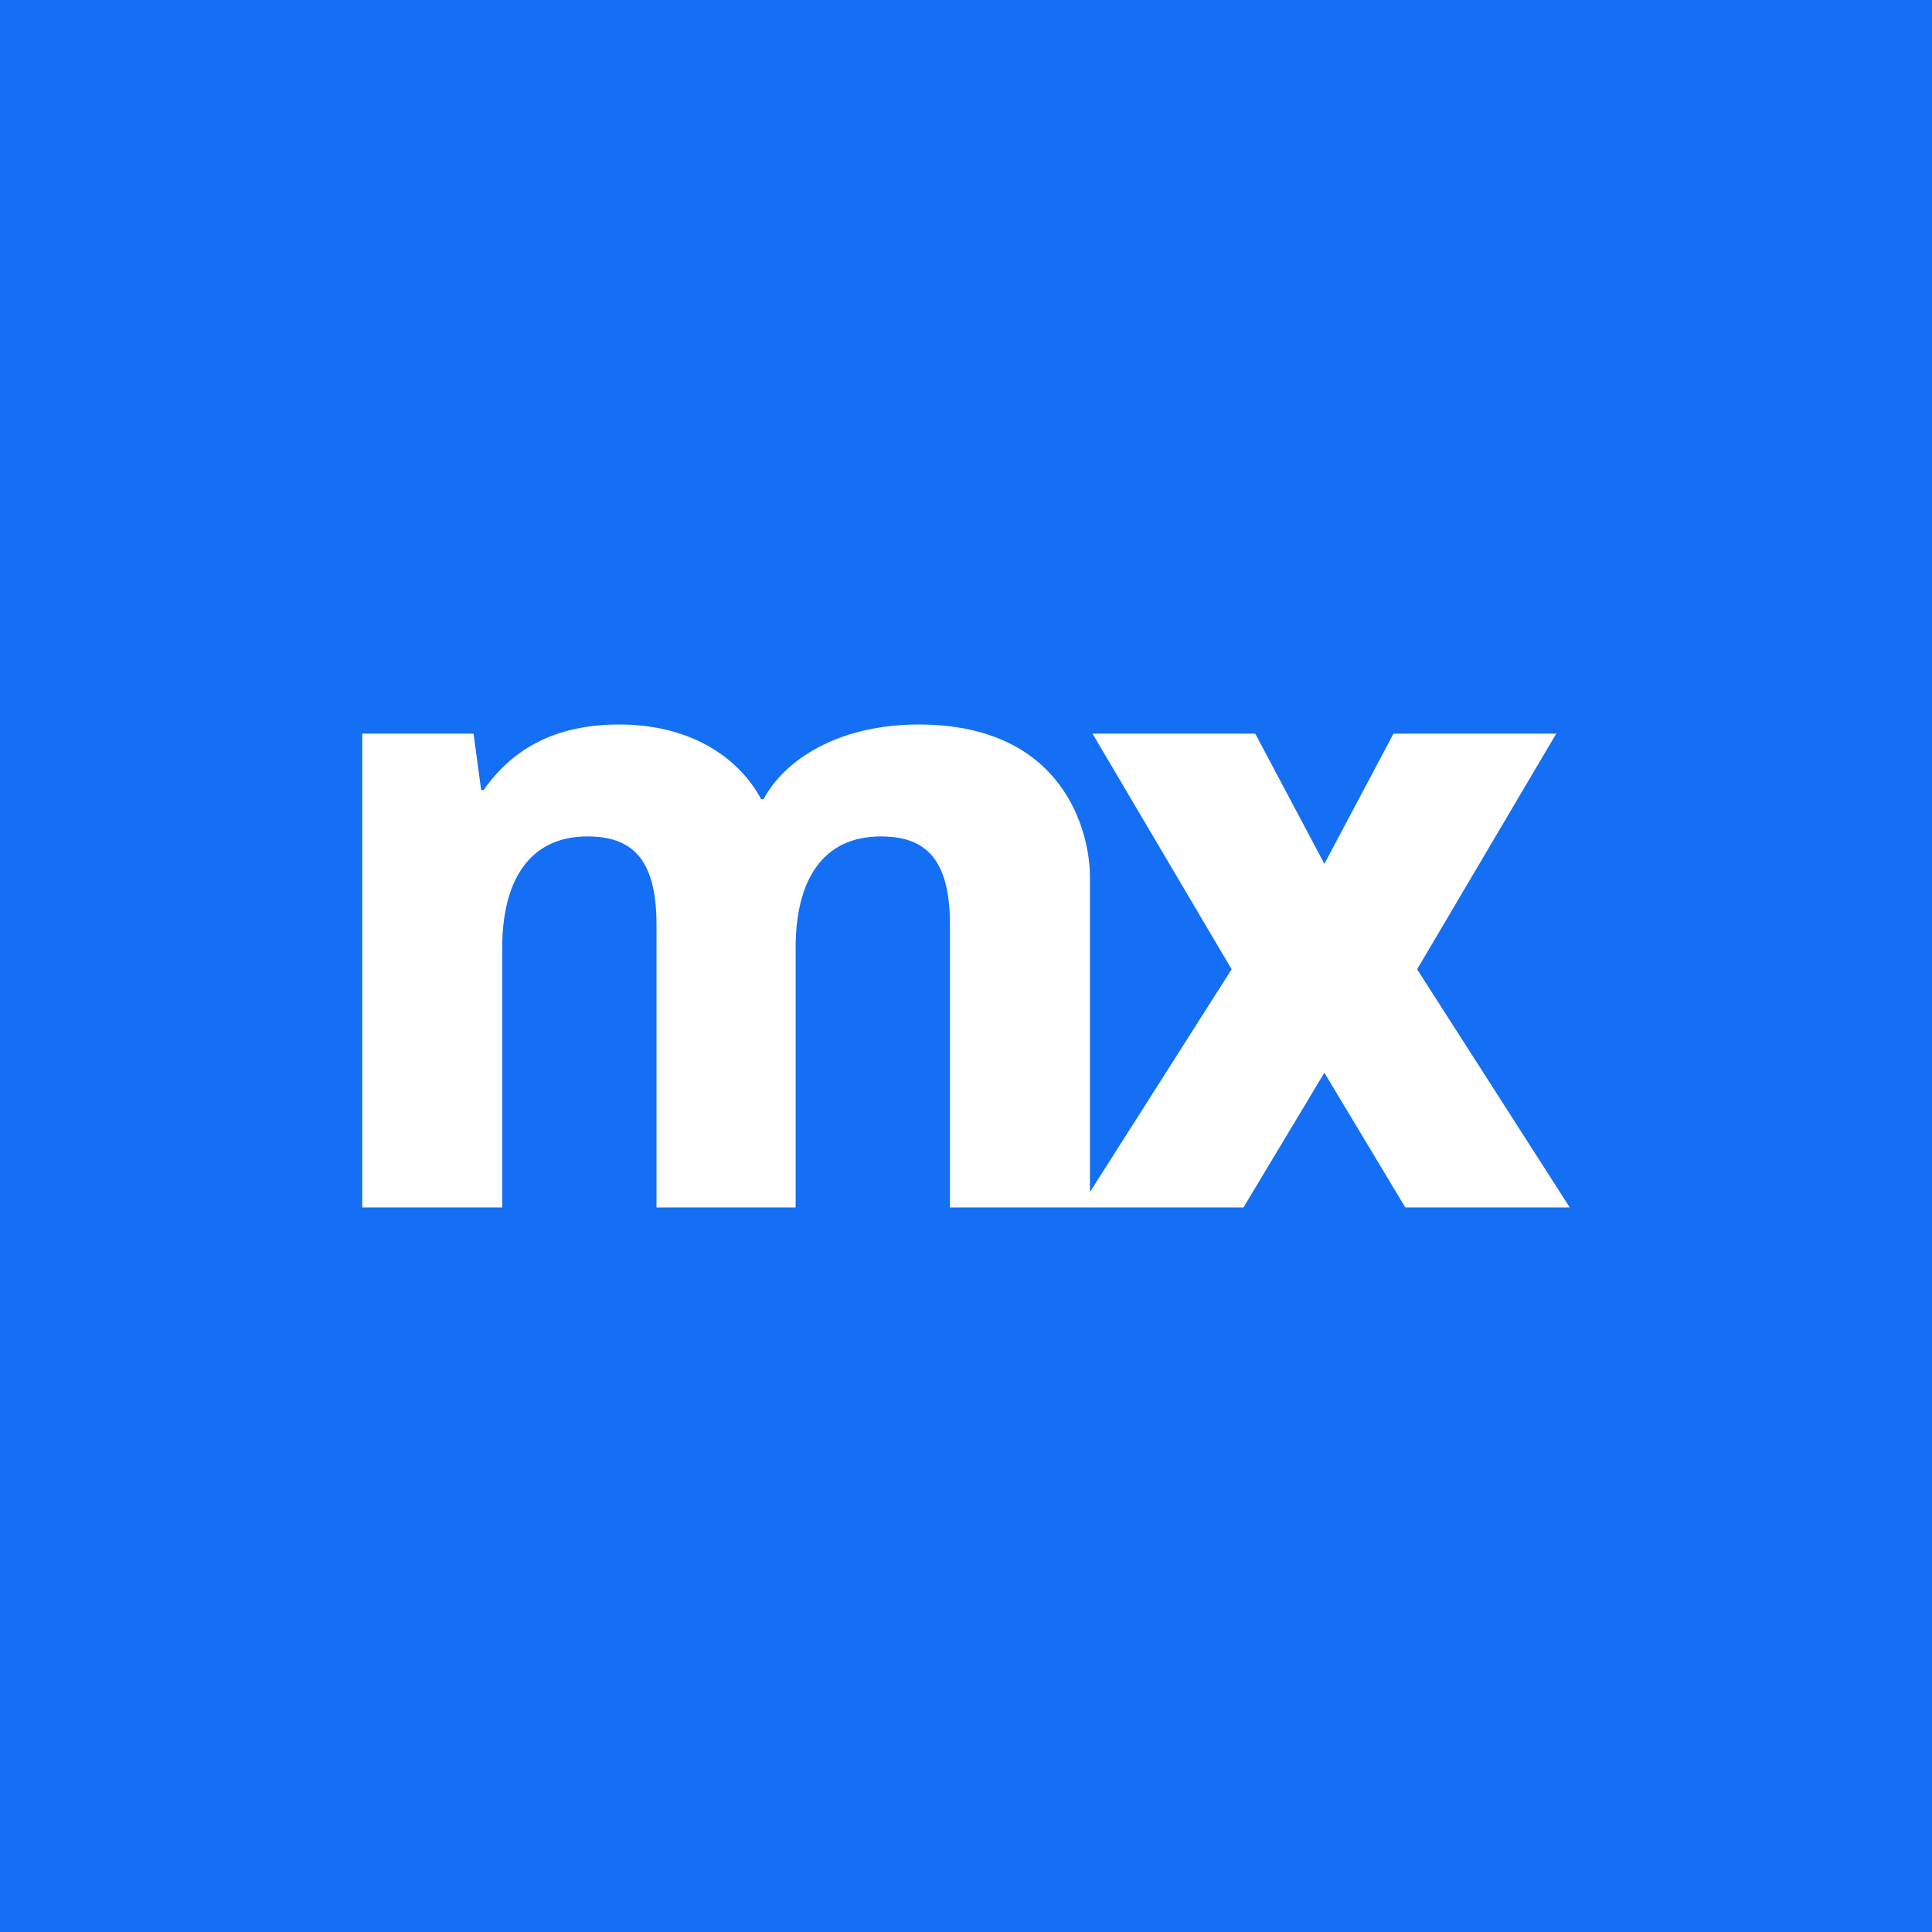 <svg width="80" height="80" viewBox="0 0 80 80" fill="none" xmlns="http://www.w3.org/2000/svg">
<rect width="80" height="80" fill="#146FF4"/>
<path d="M38.044 30C34.727 30 32.492 31.451 31.62 33.09H31.515C30.607 31.387 28.617 30 25.649 30C23.24 30 21.355 30.82 20.028 32.712H19.923L19.609 30.378H15V49.999H20.796V39.239C20.796 36.527 21.878 34.635 24.322 34.635C26.138 34.635 27.185 35.518 27.185 38.293V49.999H32.946V39.239C32.946 36.496 34.029 34.635 36.473 34.635C38.288 34.635 39.336 35.518 39.336 38.293V49.999L51.488 49.999L54.84 44.418L58.191 49.999H65L58.68 40.136L64.441 30.378H57.703L54.84 35.77L51.977 30.378H45.238L50.999 40.136L45.132 49.361V36.307C45.132 34.446 44.049 30 38.044 30Z" fill="white"/>
</svg>
